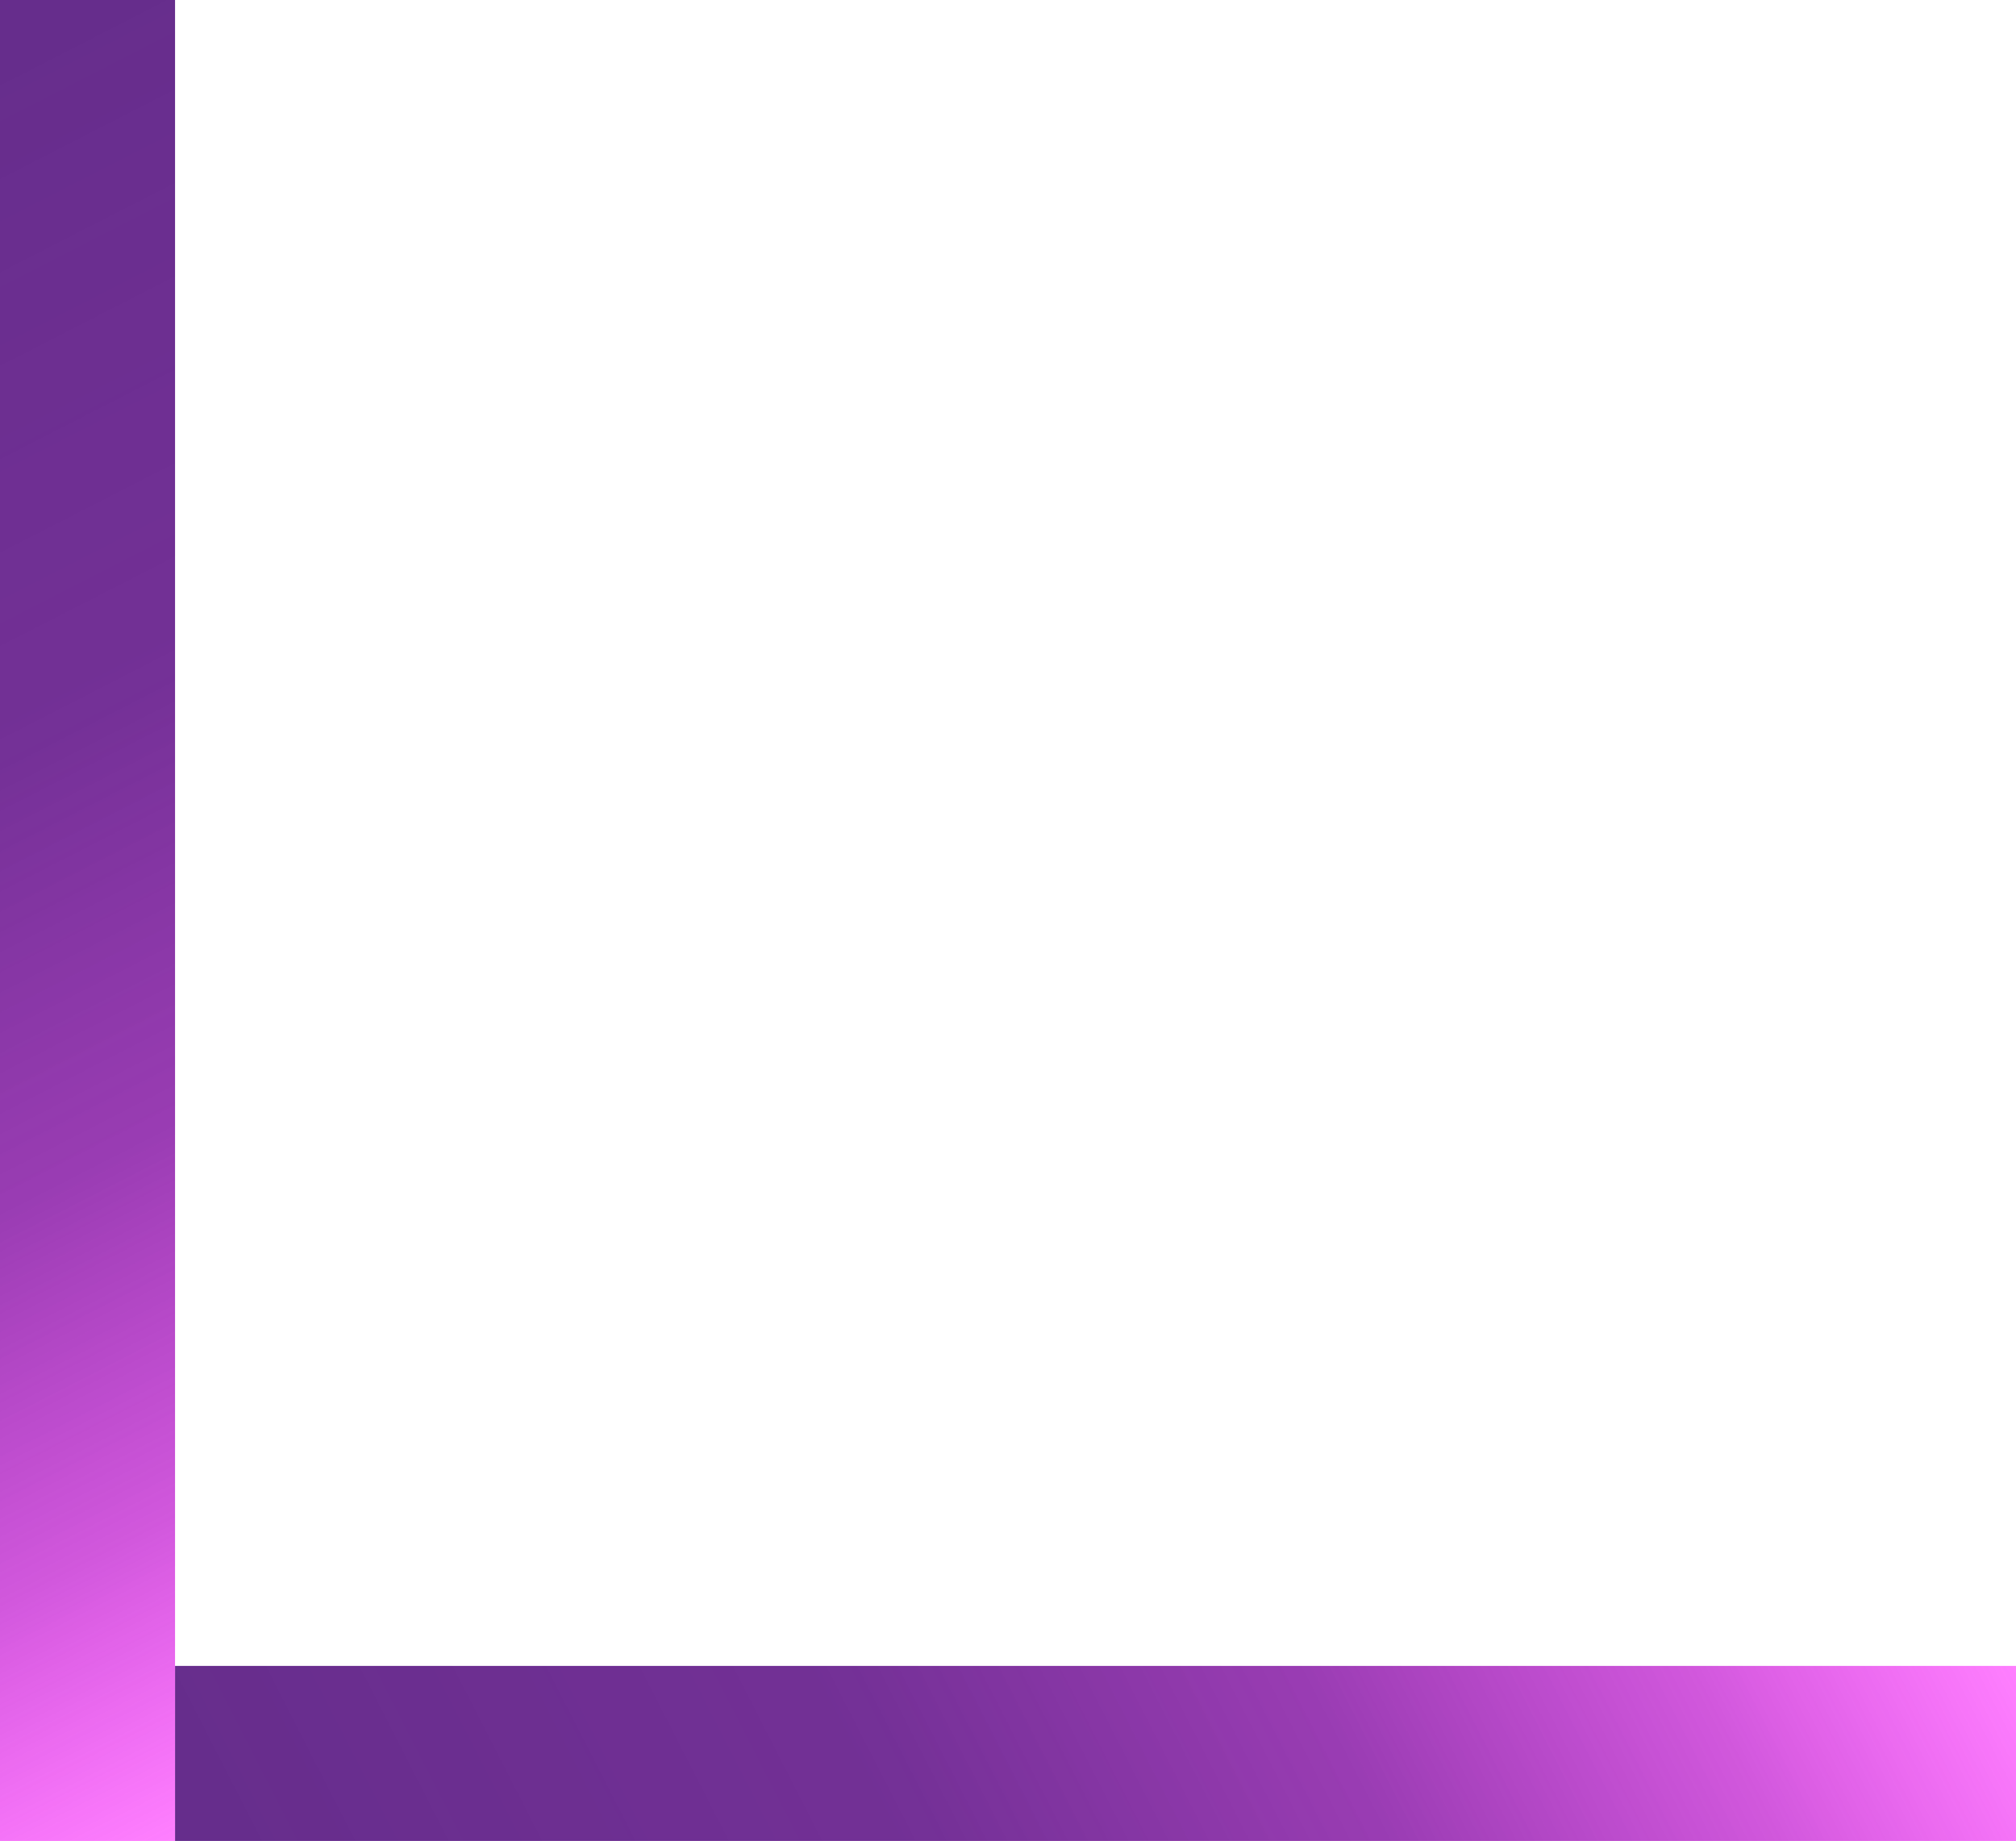 <svg xmlns="http://www.w3.org/2000/svg" xmlns:xlink="http://www.w3.org/1999/xlink" width="31.21" height="28.5" viewBox="0 0 31.21 28.5">
  <defs>
    <linearGradient id="未命名漸層_8" data-name="未命名漸層 8" x1="-11103.63" y1="-3693.48" x2="-11127.31" y2="-3681.36" gradientTransform="translate(11132.43 3714.56)" gradientUnits="userSpaceOnUse">
      <stop offset="0.02" stop-color="#662d8c"/>
      <stop offset="0.39" stop-color="#6f2a93" stop-opacity="0.97"/>
      <stop offset="0.63" stop-color="#8c22a9" stop-opacity="0.88"/>
      <stop offset="0.83" stop-color="#be13ce" stop-opacity="0.71"/>
      <stop offset="1" stop-color="#f0f" stop-opacity="0.5"/>
    </linearGradient>
    <linearGradient id="未命名漸層_8-2" x1="-6509.13" y1="5239.42" x2="-6532.81" y2="5251.55" gradientTransform="translate(6522.33 -5231.23)" xlink:href="#未命名漸層_8"/>
  </defs>
  <title>leftbottom</title>
  <g id="圖層_2" data-name="圖層 2">
    <g id="圖層_1-2" data-name="圖層 1">
      <rect x="2.71" y="25.79" width="28.5" height="2.71" transform="translate(33.92 54.29) rotate(180)" fill="url(#未命名漸層_8)"/>
      <rect x="-12.89" y="12.89" width="28.5" height="2.71" transform="translate(-12.89 15.61) rotate(-90)" fill="url(#未命名漸層_8-2)"/>
    </g>
  </g>
</svg>
